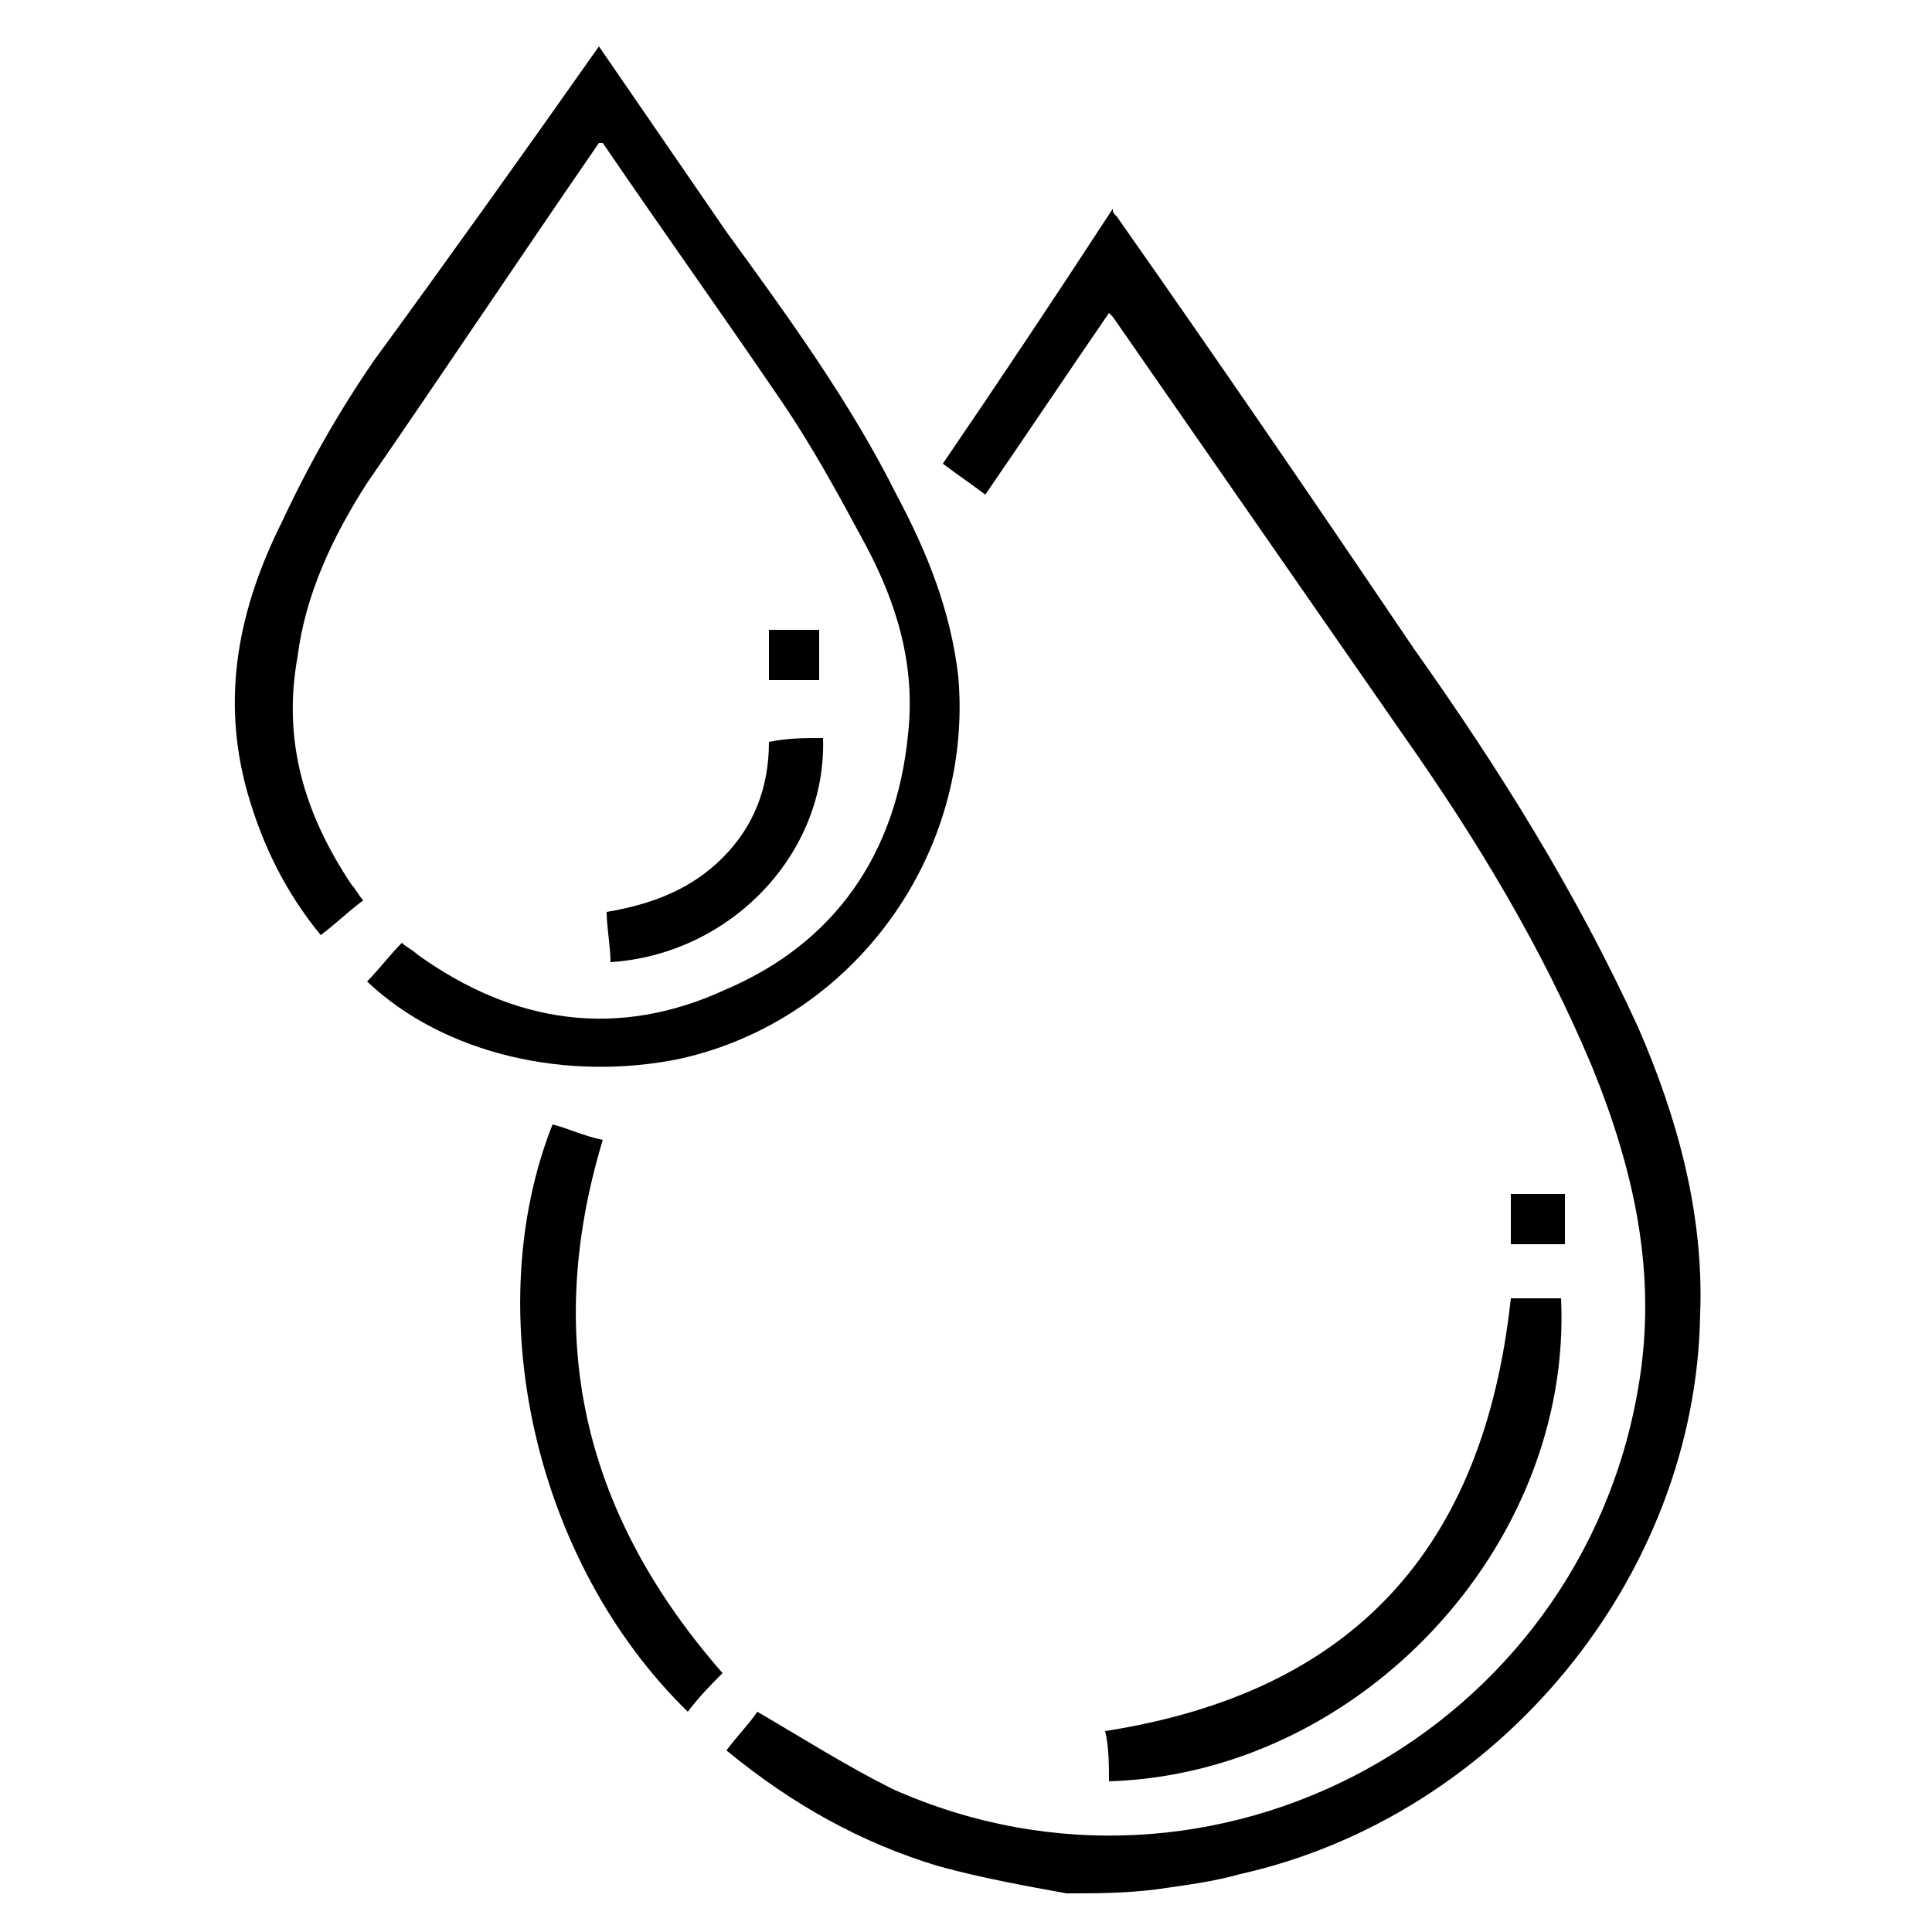 <svg width="30" height="30" viewBox="0 0 30 30" fill="none" xmlns="http://www.w3.org/2000/svg">
<path d="M16.56 29.4C15.9 29.28 15.24 29.16 14.58 28.98C13.38 28.62 12.3 28.02 11.28 27.18C11.46 26.94 11.64 26.76 11.76 26.58C12.48 27 13.14 27.42 13.86 27.78C18.84 30 24.54 26.88 25.44 21.54C25.74 19.8 25.38 18.18 24.72 16.56C23.94 14.7 22.92 13.02 21.78 11.4C20.28 9.24 18.78 7.08 17.28 4.92L17.22 4.86C16.56 5.82 15.96 6.72 15.3 7.68C15.06 7.5 14.88 7.38 14.64 7.2C15.54 5.88 16.38 4.62 17.28 3.24C17.28 3.3 17.28 3.3 17.34 3.36C18.9 5.58 20.46 7.86 21.96 10.08C23.28 11.94 24.48 13.86 25.44 15.96C26.04 17.34 26.46 18.84 26.4 20.4C26.34 24.48 23.28 28.2 19.26 29.1C18.84 29.22 18.36 29.28 17.94 29.34C17.46 29.4 16.98 29.4 16.56 29.4Z" fill="black"/>
<path d="M9.3 0.72C9.96 1.68 10.62 2.64 11.28 3.6C12.24 4.92 13.2 6.24 13.92 7.68C14.4 8.58 14.76 9.48 14.88 10.5C15.12 13.26 13.26 15.84 10.56 16.44C8.82 16.8 6.9 16.38 5.7 15.24C5.88 15.06 6.06 14.82 6.24 14.64C6.3 14.7 6.42 14.76 6.48 14.82C7.98 15.9 9.6 16.14 11.28 15.36C12.96 14.64 13.92 13.26 14.1 11.4C14.22 10.32 13.92 9.36 13.44 8.46C13.02 7.68 12.6 6.9 12.06 6.12C11.16 4.8 10.26 3.54 9.36 2.22C9.3 2.22 9.3 2.22 9.3 2.22C8.1 3.96 6.9 5.76 5.7 7.5C5.16 8.34 4.74 9.24 4.62 10.2C4.38 11.52 4.74 12.66 5.46 13.74C5.52 13.8 5.58 13.92 5.64 13.98C5.4 14.16 5.22 14.34 4.98 14.52C4.44 13.86 4.08 13.14 3.84 12.3C3.42 10.8 3.72 9.42 4.38 8.1C4.8 7.2 5.28 6.36 5.82 5.58C6.96 4.02 8.16 2.34 9.3 0.72Z" fill="black"/>
<path d="M17.22 27.66C17.22 27.42 17.22 27.12 17.16 26.88C21 26.28 23.04 24.06 23.46 20.16C23.7 20.16 23.94 20.16 24.24 20.16C24.42 24 21.12 27.54 17.22 27.66Z" fill="black"/>
<path d="M11.22 25.98C11.04 26.16 10.86 26.34 10.68 26.58C8.28 24.24 7.44 20.34 8.58 17.46C8.82 17.52 9.06 17.64 9.36 17.7C8.4 20.88 9.12 23.58 11.22 25.98Z" fill="black"/>
<path d="M12.78 11.46C12.84 13.26 11.34 14.82 9.48 14.94C9.48 14.7 9.42 14.4 9.42 14.16C10.14 14.04 10.74 13.8 11.22 13.32C11.7 12.84 11.94 12.24 11.94 11.52C12.24 11.46 12.48 11.46 12.78 11.46Z" fill="black"/>
<path d="M23.46 19.32C23.46 19.08 23.46 18.78 23.46 18.54C23.76 18.54 24 18.54 24.3 18.54C24.3 18.78 24.3 19.08 24.3 19.32C24 19.32 23.76 19.32 23.46 19.32Z" fill="black"/>
<path d="M11.94 10.56C11.94 10.26 11.94 10.02 11.94 9.78C12.24 9.78 12.48 9.78 12.72 9.78C12.72 10.02 12.72 10.32 12.72 10.56C12.48 10.56 12.24 10.56 11.94 10.56Z" fill="black"/>
</svg>

